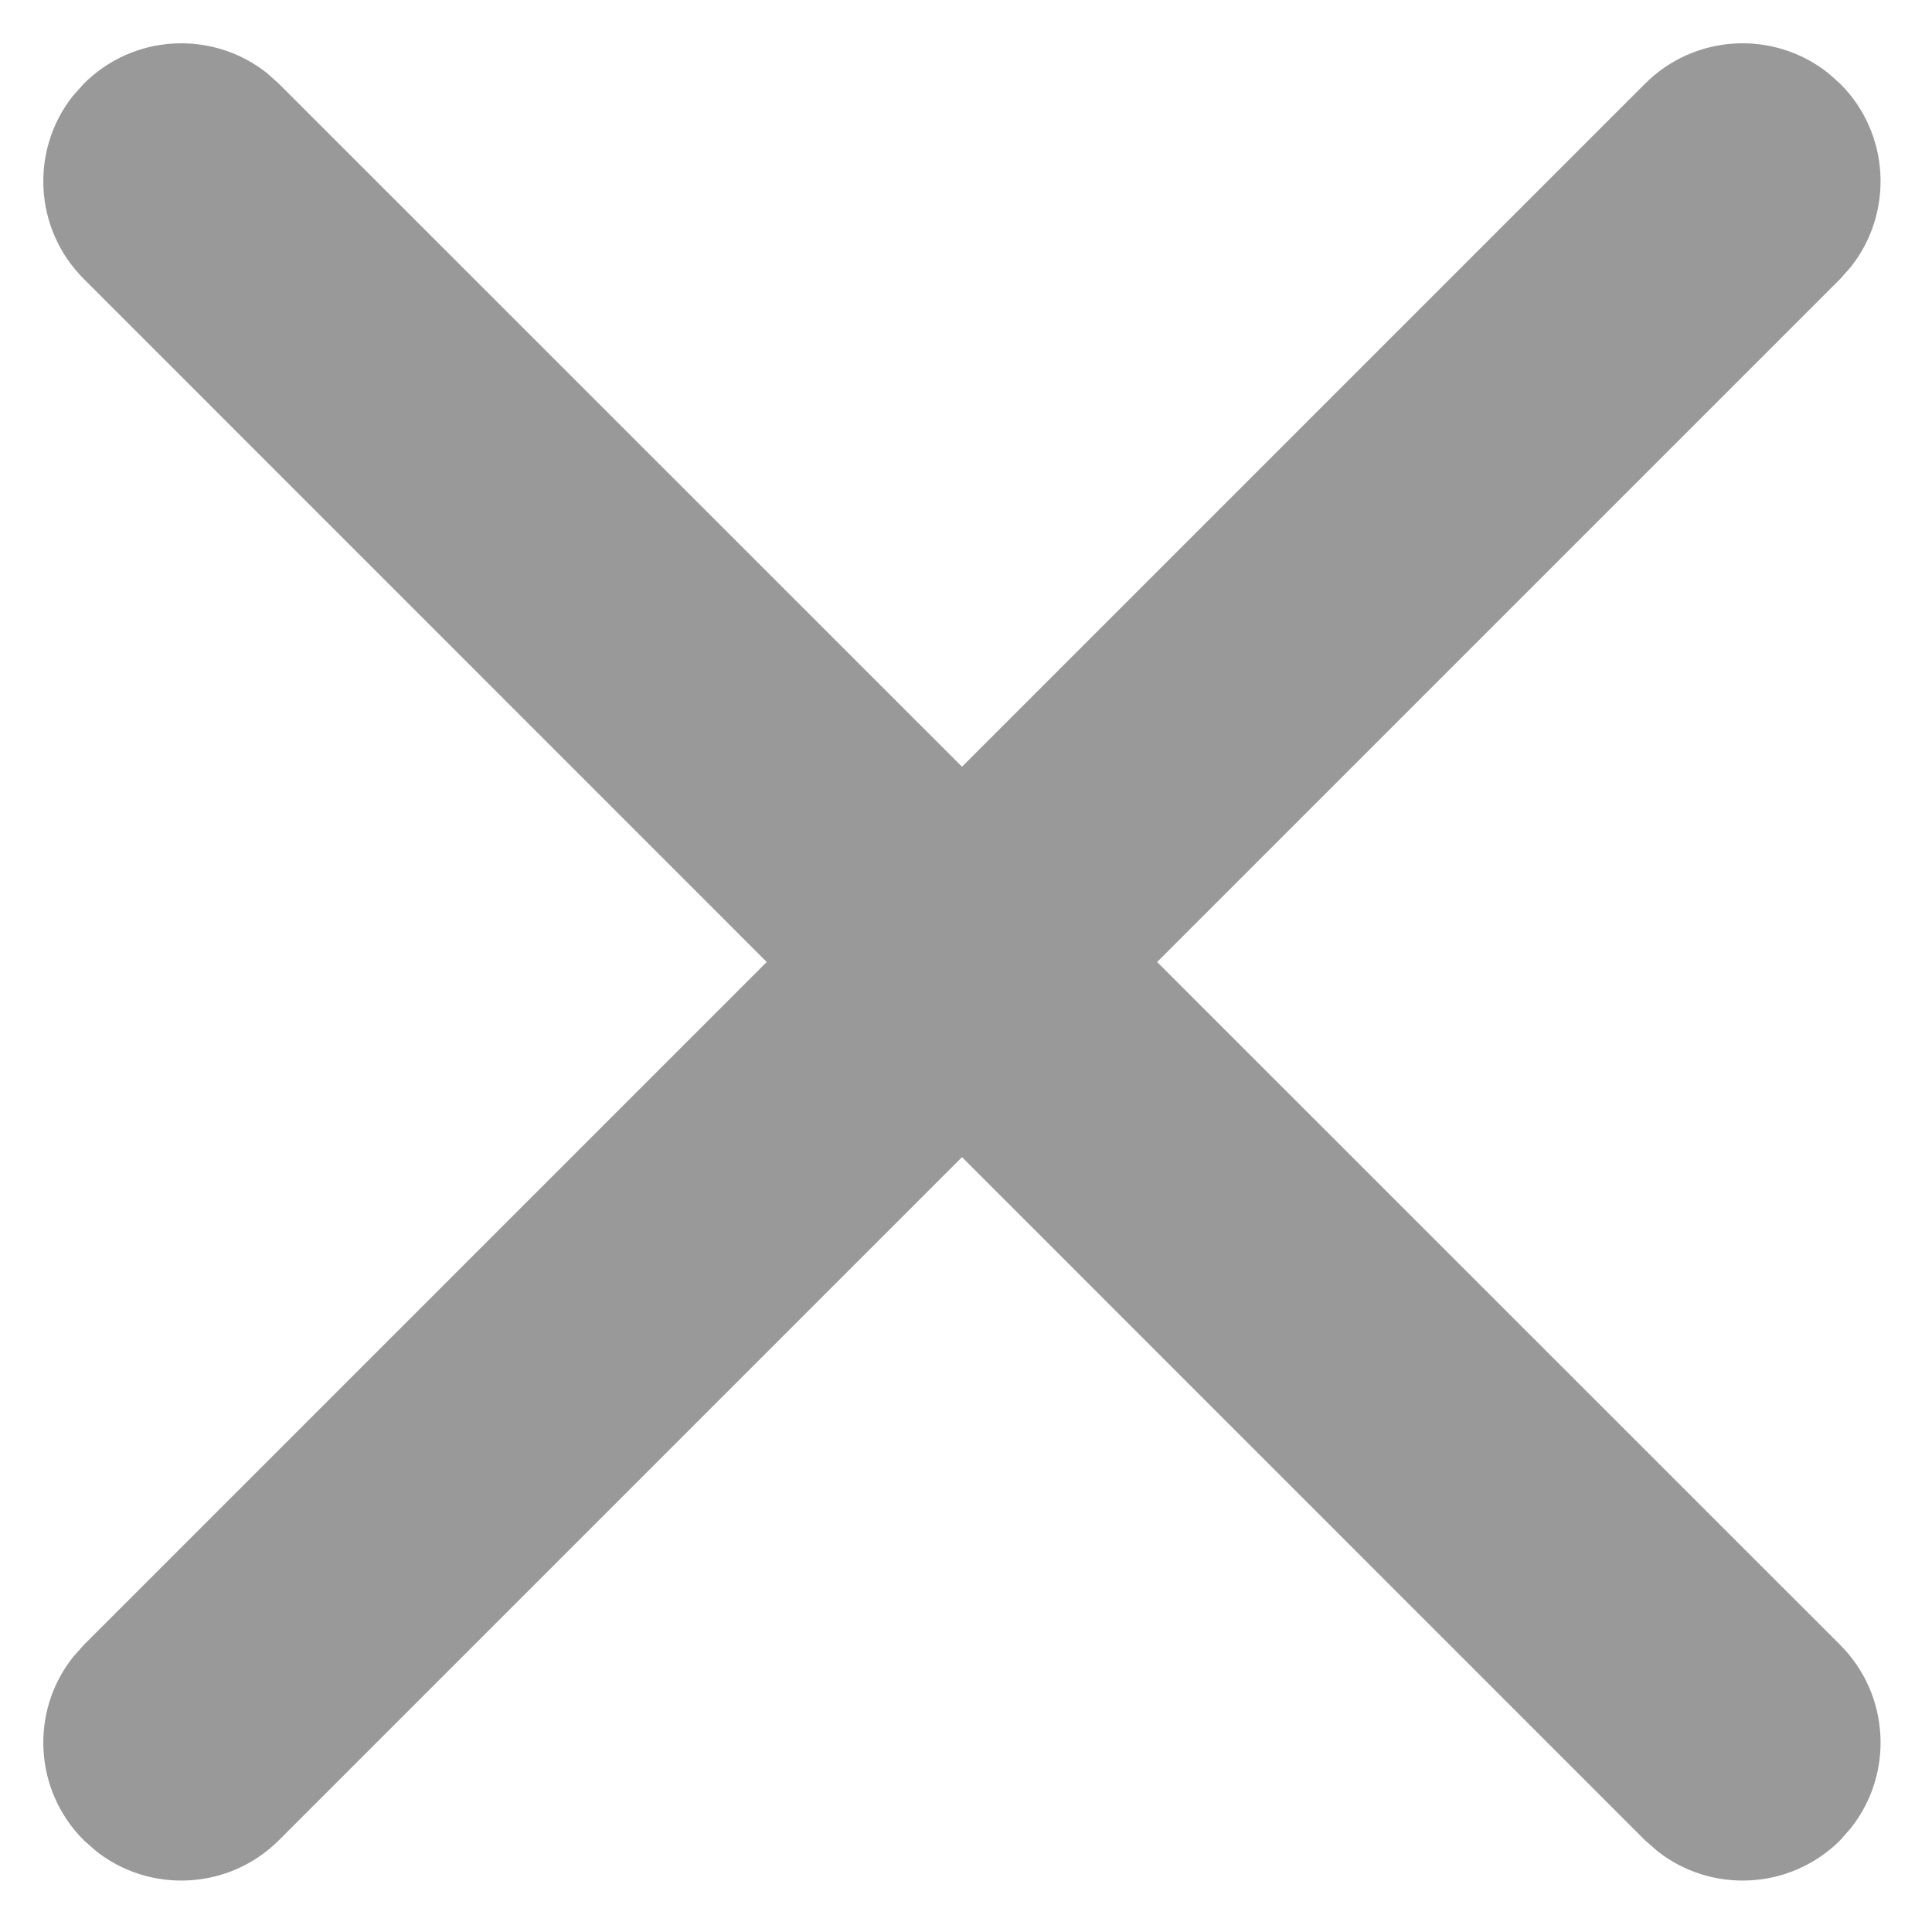 <svg width="14" height="14" viewBox="0 0 14 14" fill="none" xmlns="http://www.w3.org/2000/svg">
  <path d="M0.529 0.694L0.607 0.607C0.969 0.244 1.541 0.218 1.934 0.529L2.021 0.607L6.971 5.556L11.92 0.607C12.283 0.244 12.855 0.218 13.247 0.529L13.335 0.607C13.697 0.969 13.723 1.541 13.412 1.934L13.335 2.021L8.385 6.971L13.335 11.92C13.697 12.283 13.723 12.855 13.412 13.247L13.335 13.335C12.972 13.697 12.4 13.723 12.008 13.412L11.92 13.335L6.971 8.385L2.021 13.335C1.658 13.697 1.086 13.723 0.694 13.412L0.607 13.335C0.244 12.972 0.218 12.4 0.529 12.008L0.607 11.92L5.556 6.971L0.607 2.021C0.244 1.658 0.218 1.086 0.529 0.694Z" fill="#999999"/>
</svg>
